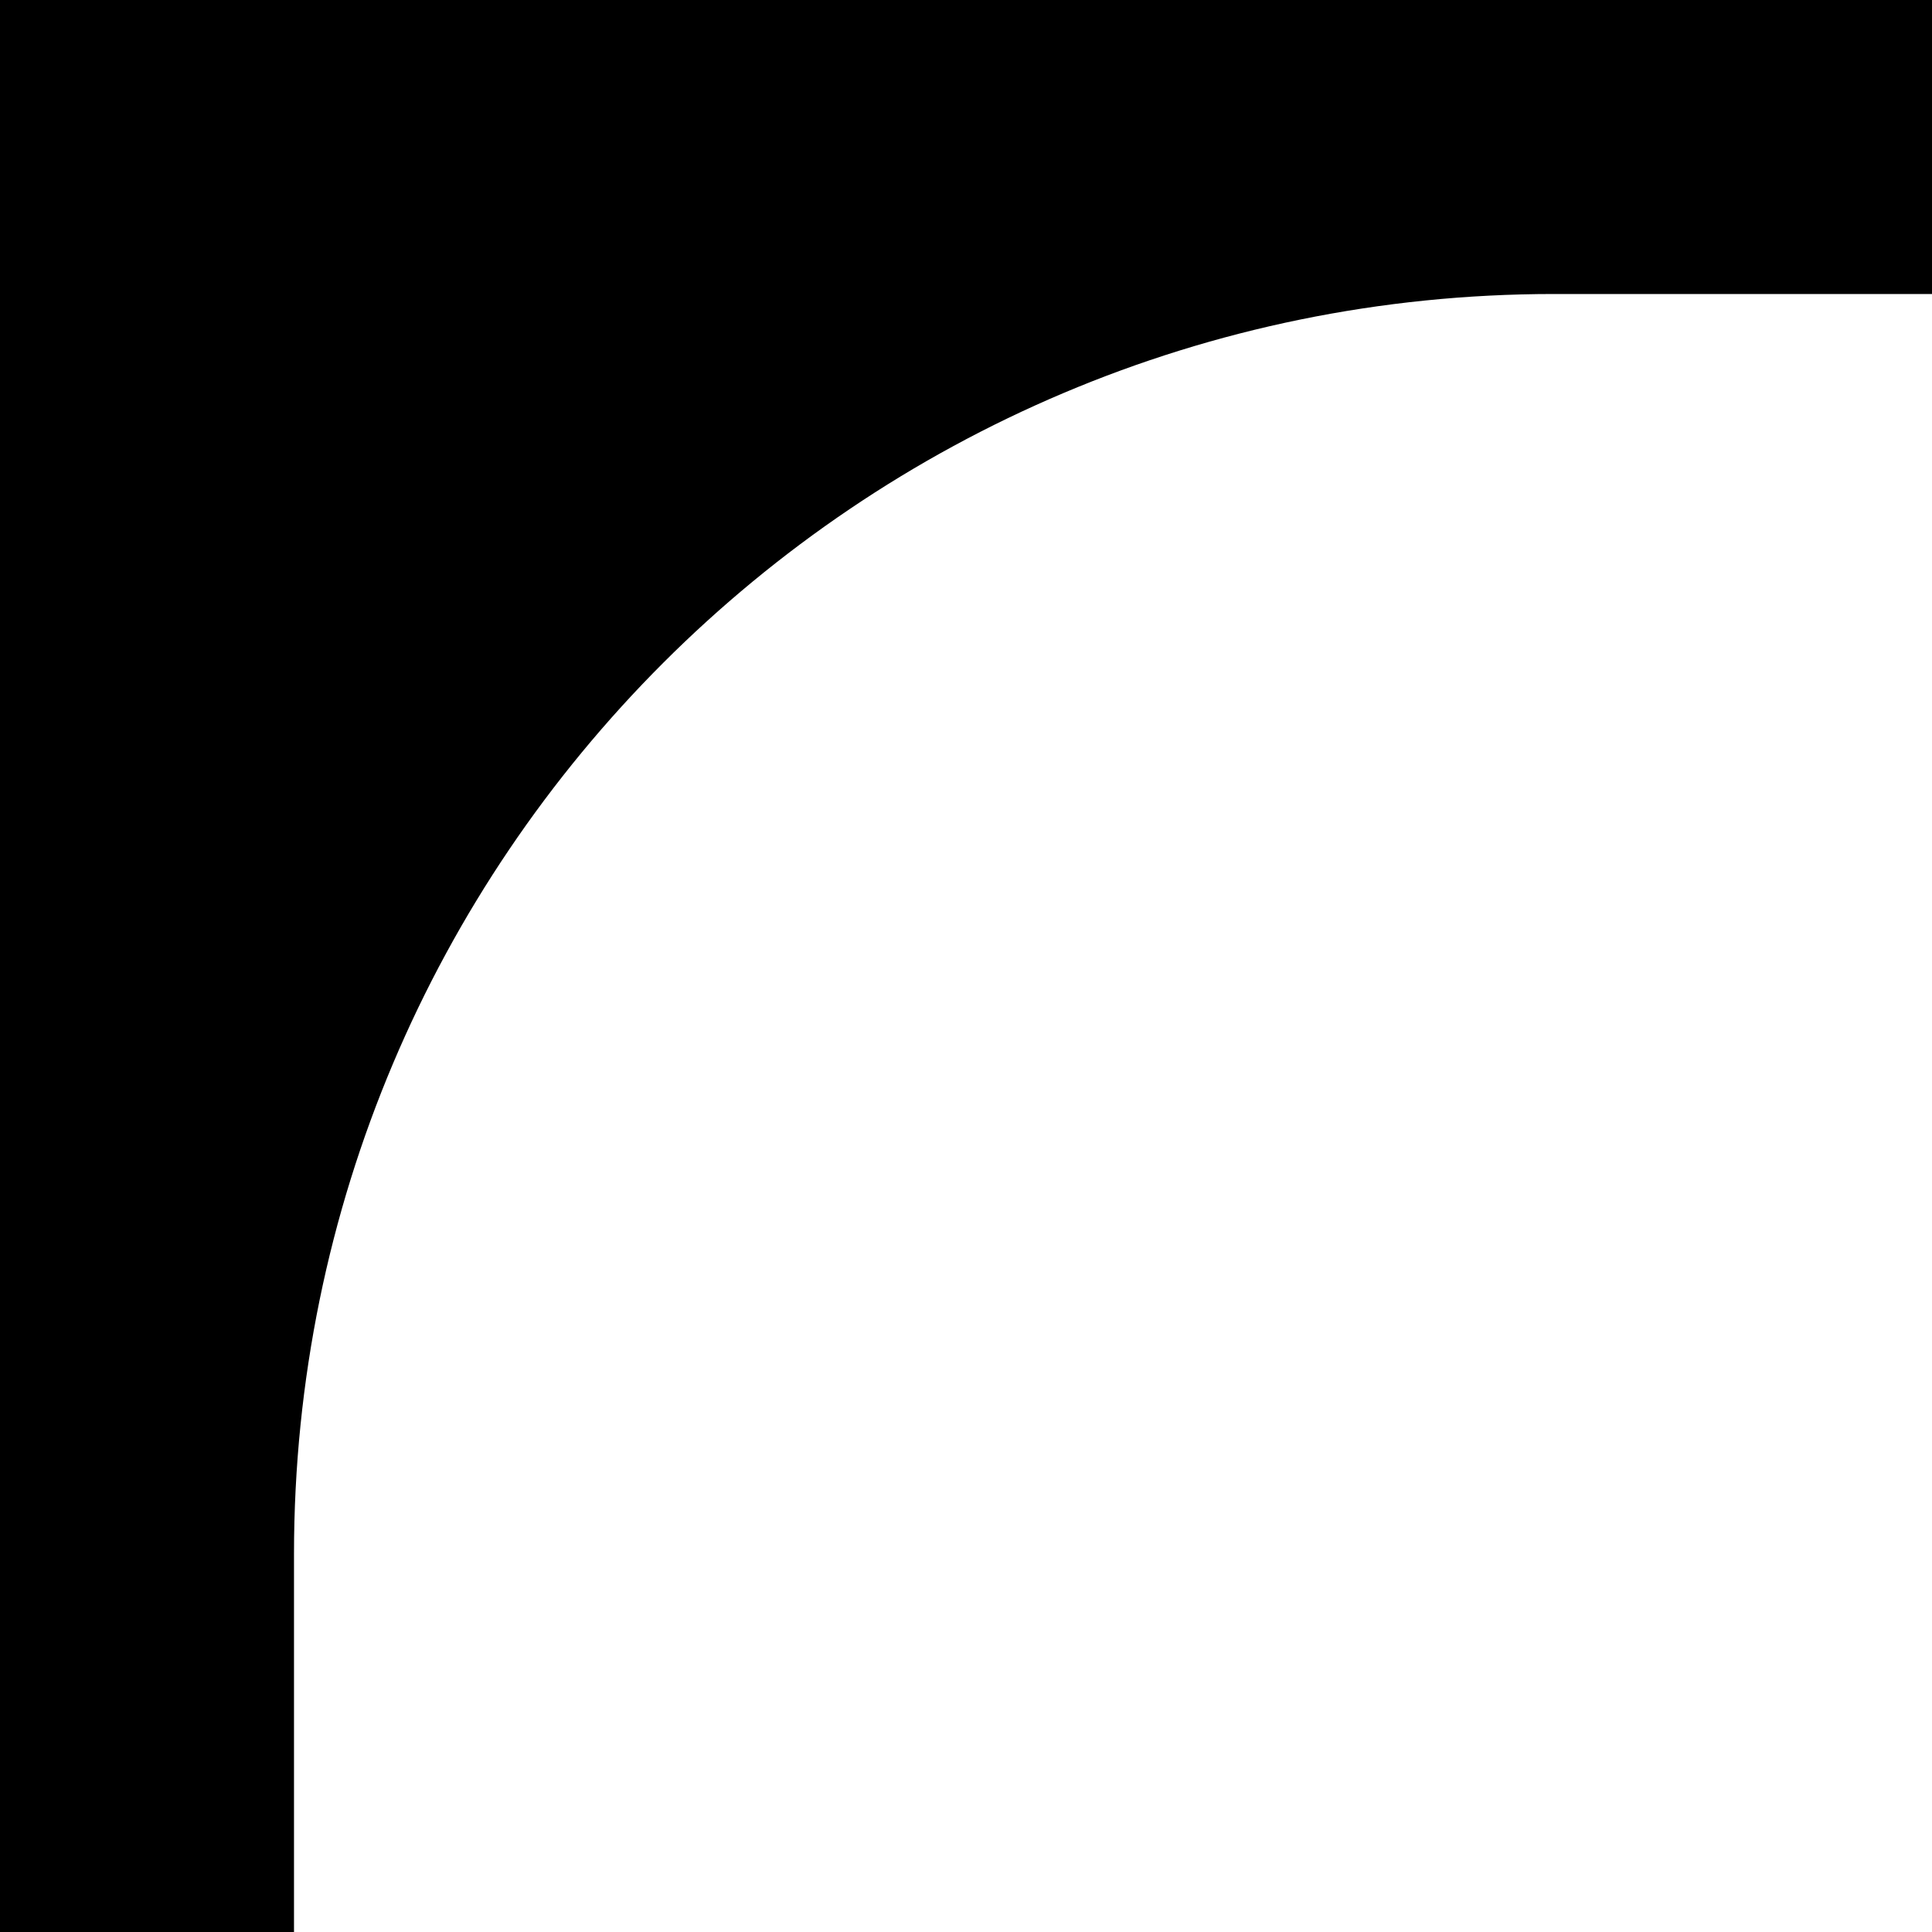 <?xml version="1.0" encoding="UTF-8"?> <svg xmlns="http://www.w3.org/2000/svg" width="46" height="46" viewBox="0 0 46 46" fill="none"> <path fill-rule="evenodd" clip-rule="evenodd" d="M46 0H0V46H7V37C7 20.431 20.431 7 37 7H46V0Z" fill="black"></path> </svg> 
